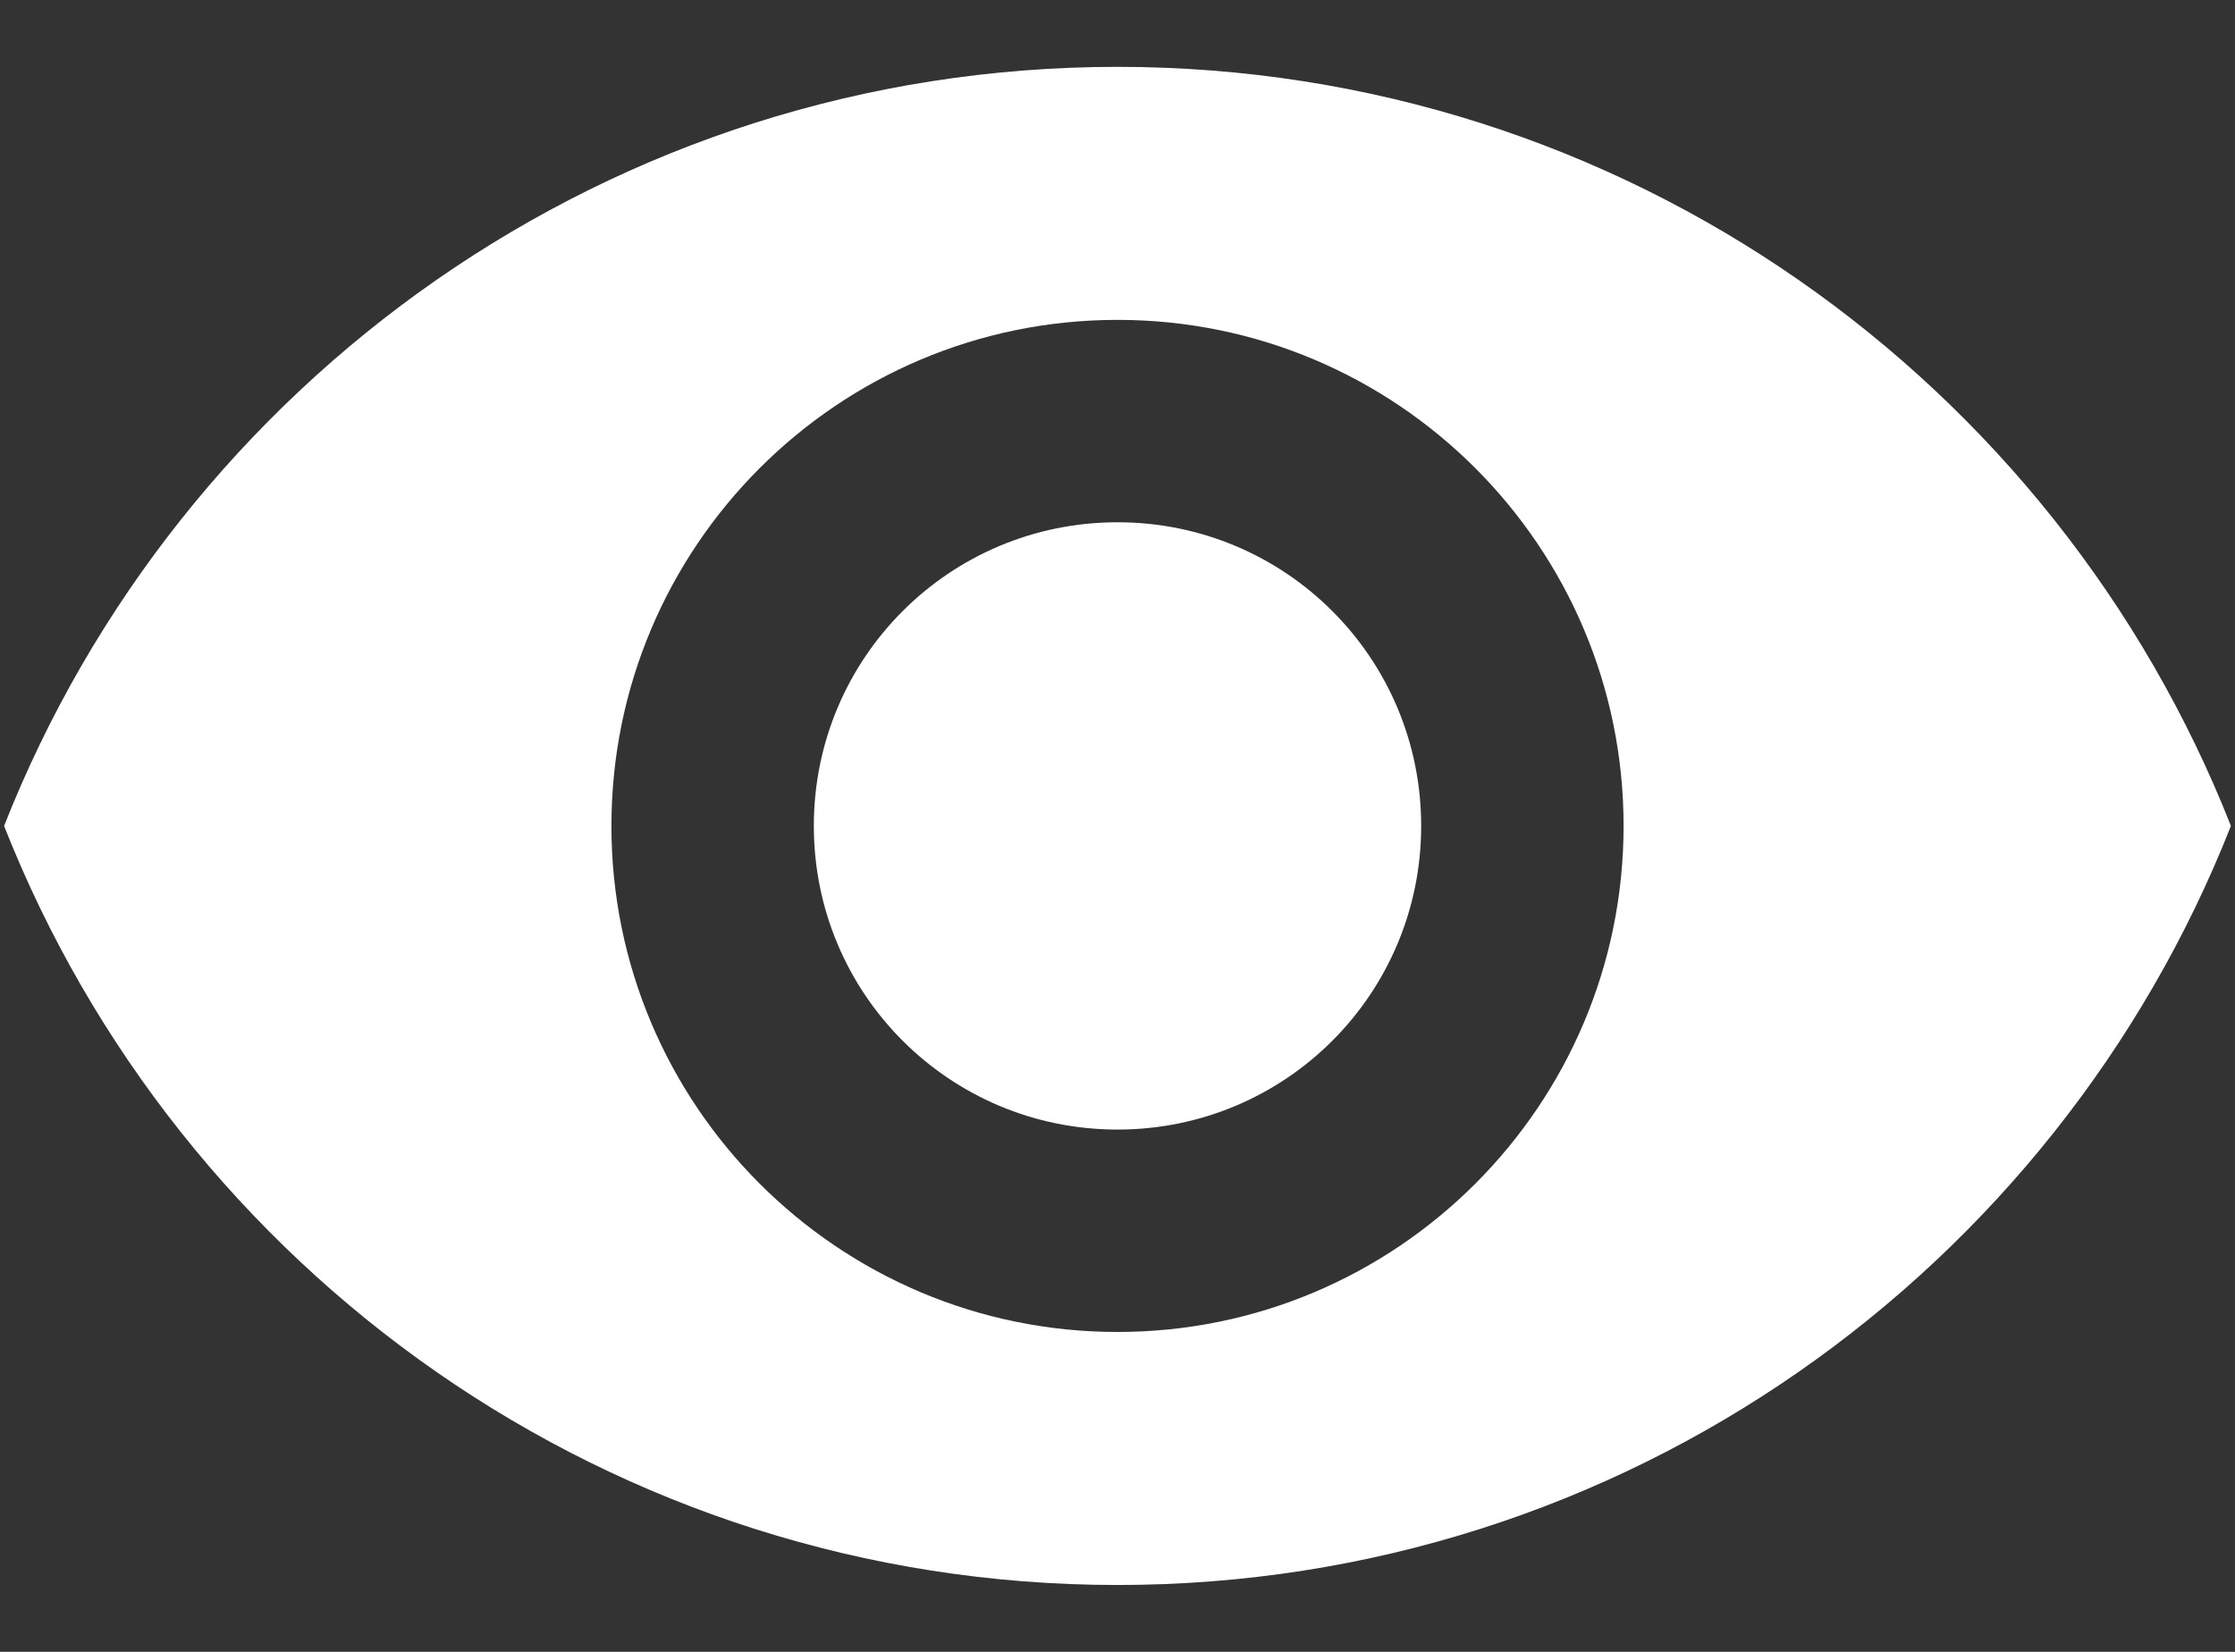 <svg width="23" height="17" viewBox="0 0 23 17" fill="none" xmlns="http://www.w3.org/2000/svg">
<rect x="0" y="0" width="23" height="17" fill="#333333" stroke="none"/>
<path d="M11.5 0.688C6.292 0.688 1.844 3.927 0.042 8.5C1.844 13.073 6.292 16.312 11.5 16.312C16.708 16.312 21.156 13.073 22.958 8.5C21.156 3.927 16.708 0.688 11.5 0.688ZM11.5 13.708C8.625 13.708 6.292 11.375 6.292 8.5C6.292 5.625 8.625 3.292 11.5 3.292C14.375 3.292 16.708 5.625 16.708 8.5C16.708 11.375 14.375 13.708 11.5 13.708ZM11.5 5.375C9.771 5.375 8.375 6.771 8.375 8.5C8.375 10.229 9.771 11.625 11.5 11.625C13.229 11.625 14.625 10.229 14.625 8.5C14.625 6.771 13.229 5.375 11.5 5.375Z" fill="white"/>
</svg>
